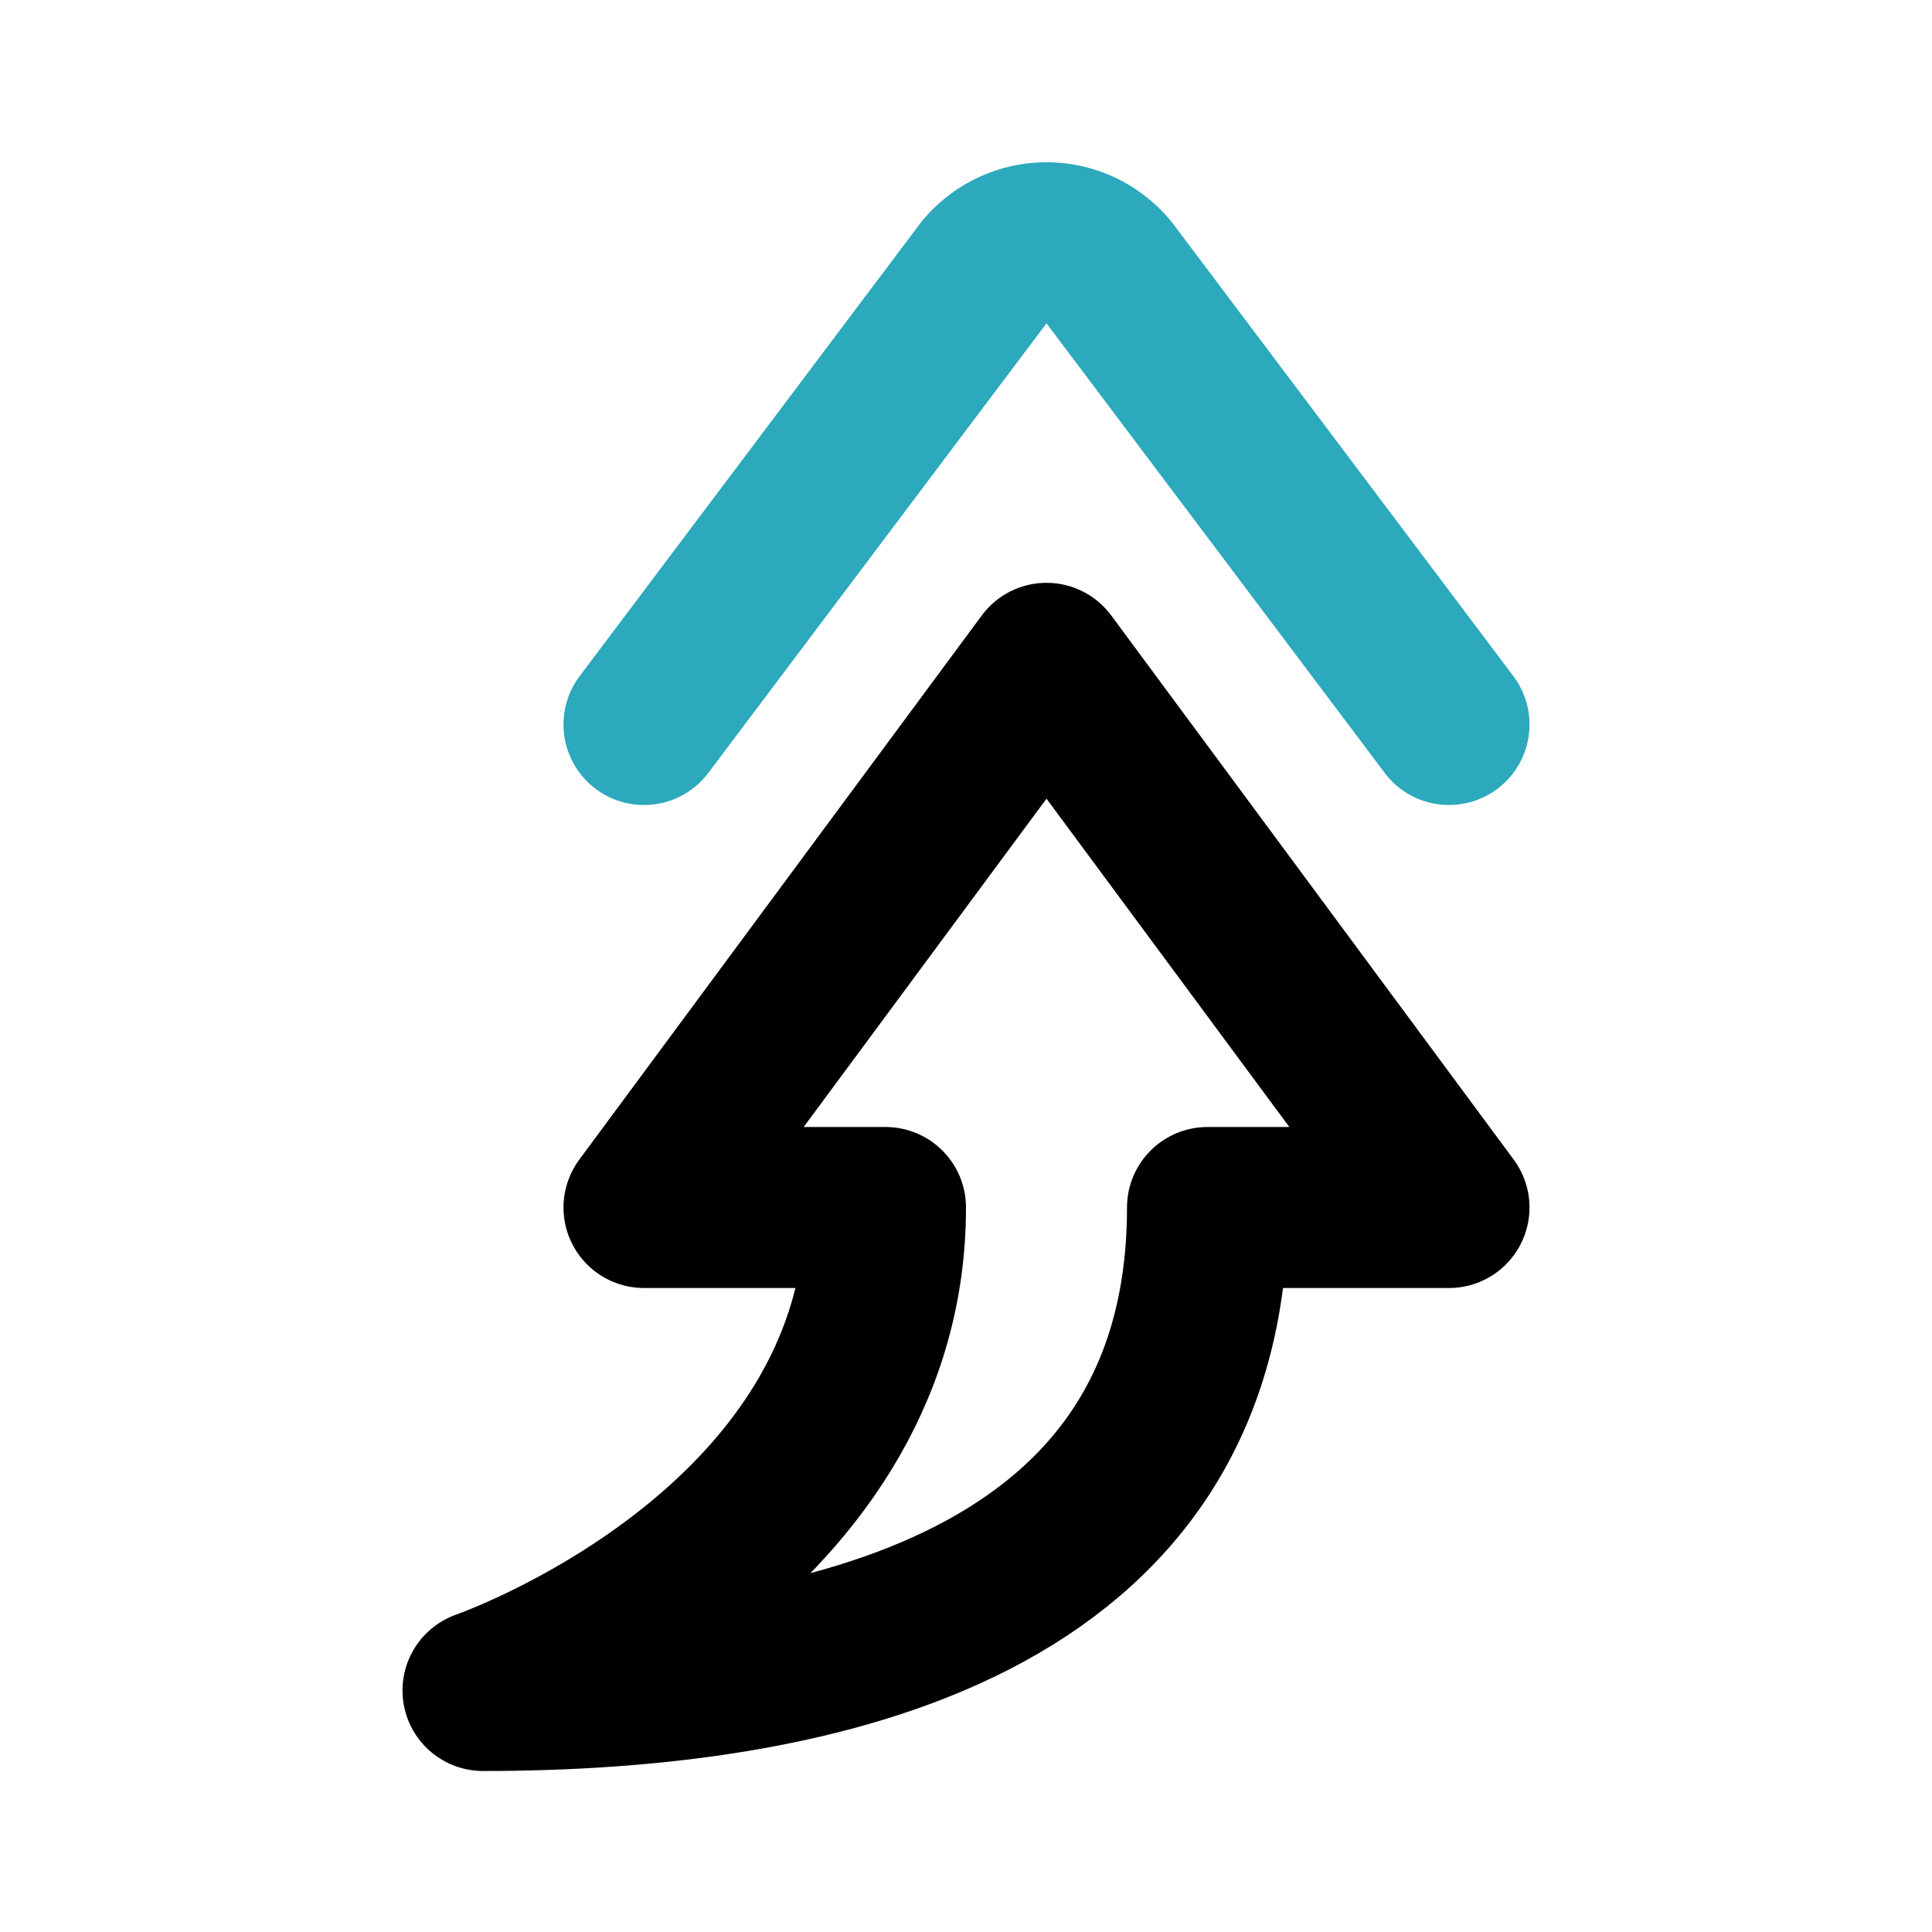 <?xml version="1.0" encoding="utf-8"?>
<svg fill="#000000" width="800px" height="800px" viewBox="0 0 24 24" id="curve-arrow-up-4" data-name="Line Color" xmlns="http://www.w3.org/2000/svg" class="icon line-color"><path id="secondary" d="M18,9,13.78,3.39a1,1,0,0,0-1.56,0L8,9" style="fill: none; stroke: rgb(44, 169, 188); stroke-linecap: round; stroke-linejoin: round; stroke-width: 2;"></path><path id="primary" d="M13,8.24,18,15H15c0,4.93-4.79,6-9,6,0,0,5-1.73,5-6H8Z" style="fill: none; stroke: rgb(0, 0, 0); stroke-linecap: round; stroke-linejoin: round; stroke-width: 2;"></path></svg>